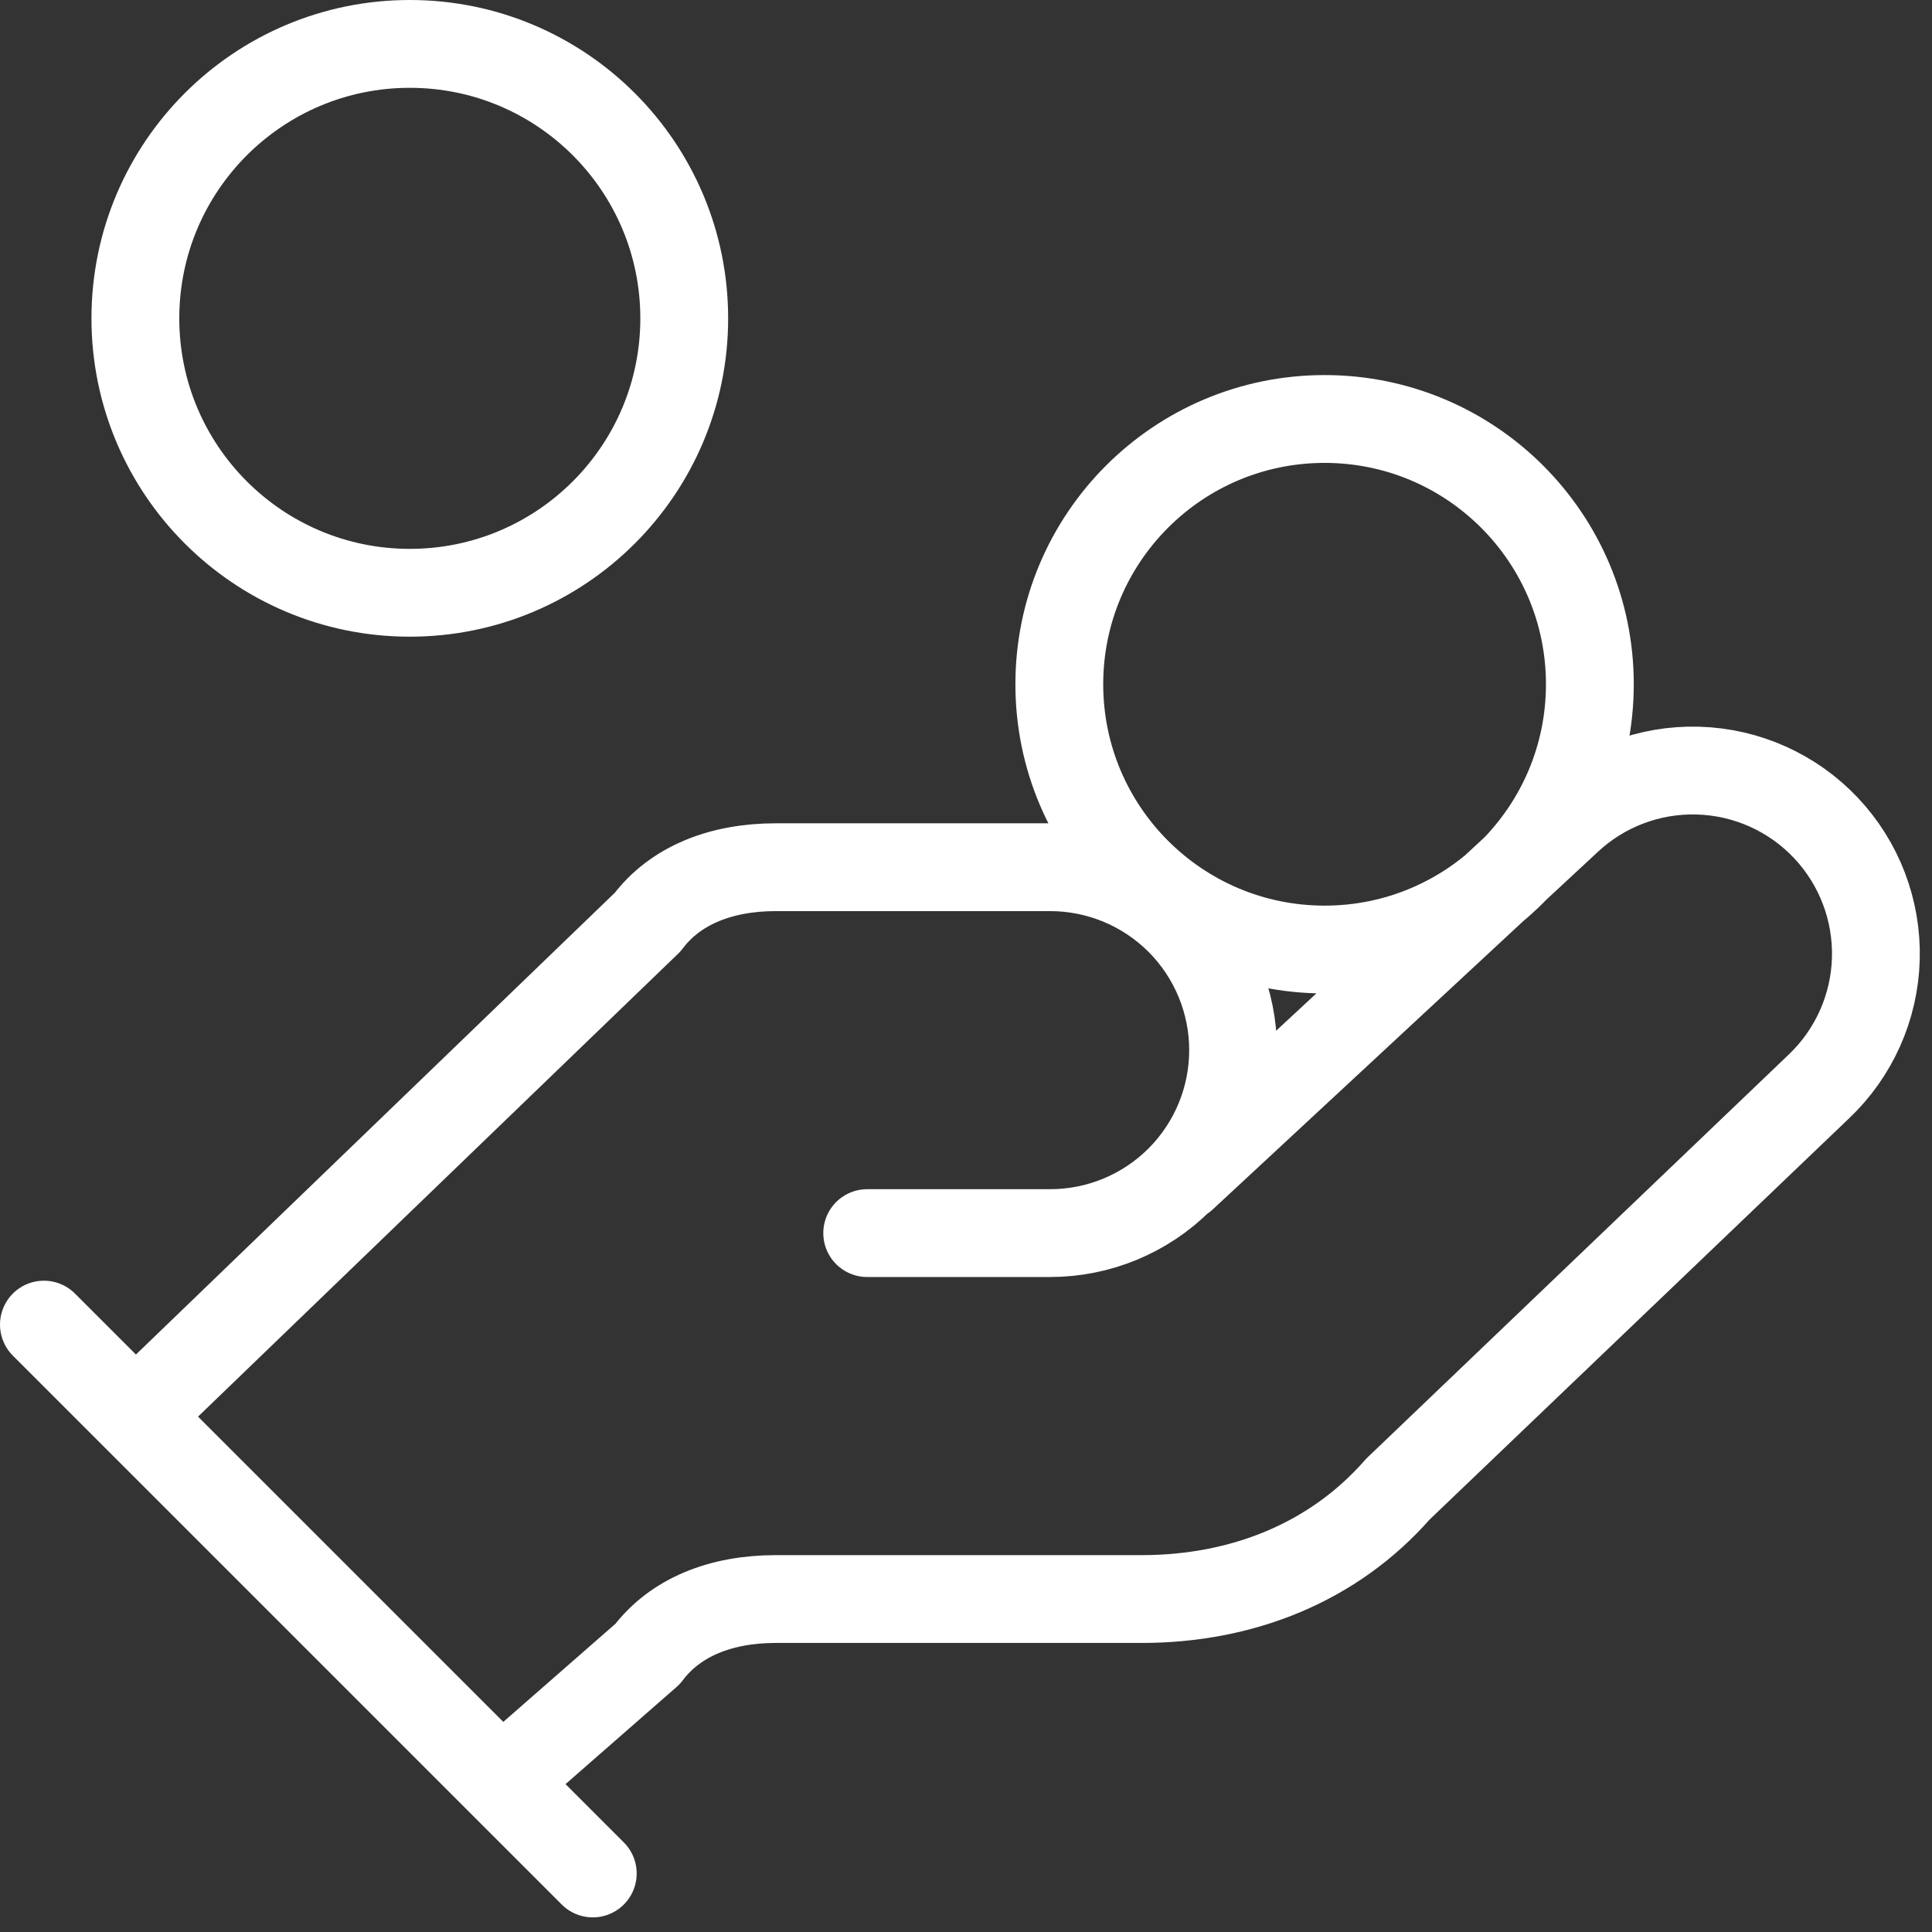 <svg width="44" height="44" viewBox="0 0 44 44" fill="none" xmlns="http://www.w3.org/2000/svg">
<rect x="0" y="0" width="44" height="44" fill="#333333" stroke="none"/>
<path d="M19.75 28.083H23.917C25.022 28.083 26.081 27.644 26.863 26.863C27.644 26.081 28.083 25.022 28.083 23.917C28.083 22.812 27.644 21.752 26.863 20.97C26.081 20.189 25.022 19.75 23.917 19.75H17.667C16.417 19.75 15.375 20.167 14.75 21L3.083 32.25M11.417 40.583L14.75 37.667C15.375 36.833 16.417 36.417 17.667 36.417H26C28.292 36.417 30.375 35.583 31.833 33.917L41.417 24.75C42.221 23.99 42.69 22.942 42.721 21.837C42.752 20.731 42.343 19.658 41.583 18.854C40.824 18.05 39.776 17.581 38.67 17.55C37.564 17.518 36.491 17.928 35.688 18.688L26.938 26.812M1 30.167L13.5 42.667M36.208 15.583C36.208 18.92 33.503 21.625 30.167 21.625C26.83 21.625 24.125 18.92 24.125 15.583C24.125 12.247 26.83 9.542 30.167 9.542C33.503 9.542 36.208 12.247 36.208 15.583ZM15.583 7.25C15.583 10.702 12.785 13.5 9.333 13.5C5.882 13.5 3.083 10.702 3.083 7.25C3.083 3.798 5.882 1 9.333 1C12.785 1 15.583 3.798 15.583 7.25Z" stroke="white" stroke-width="2" stroke-linecap="round" stroke-linejoin="round"/>
</svg>
